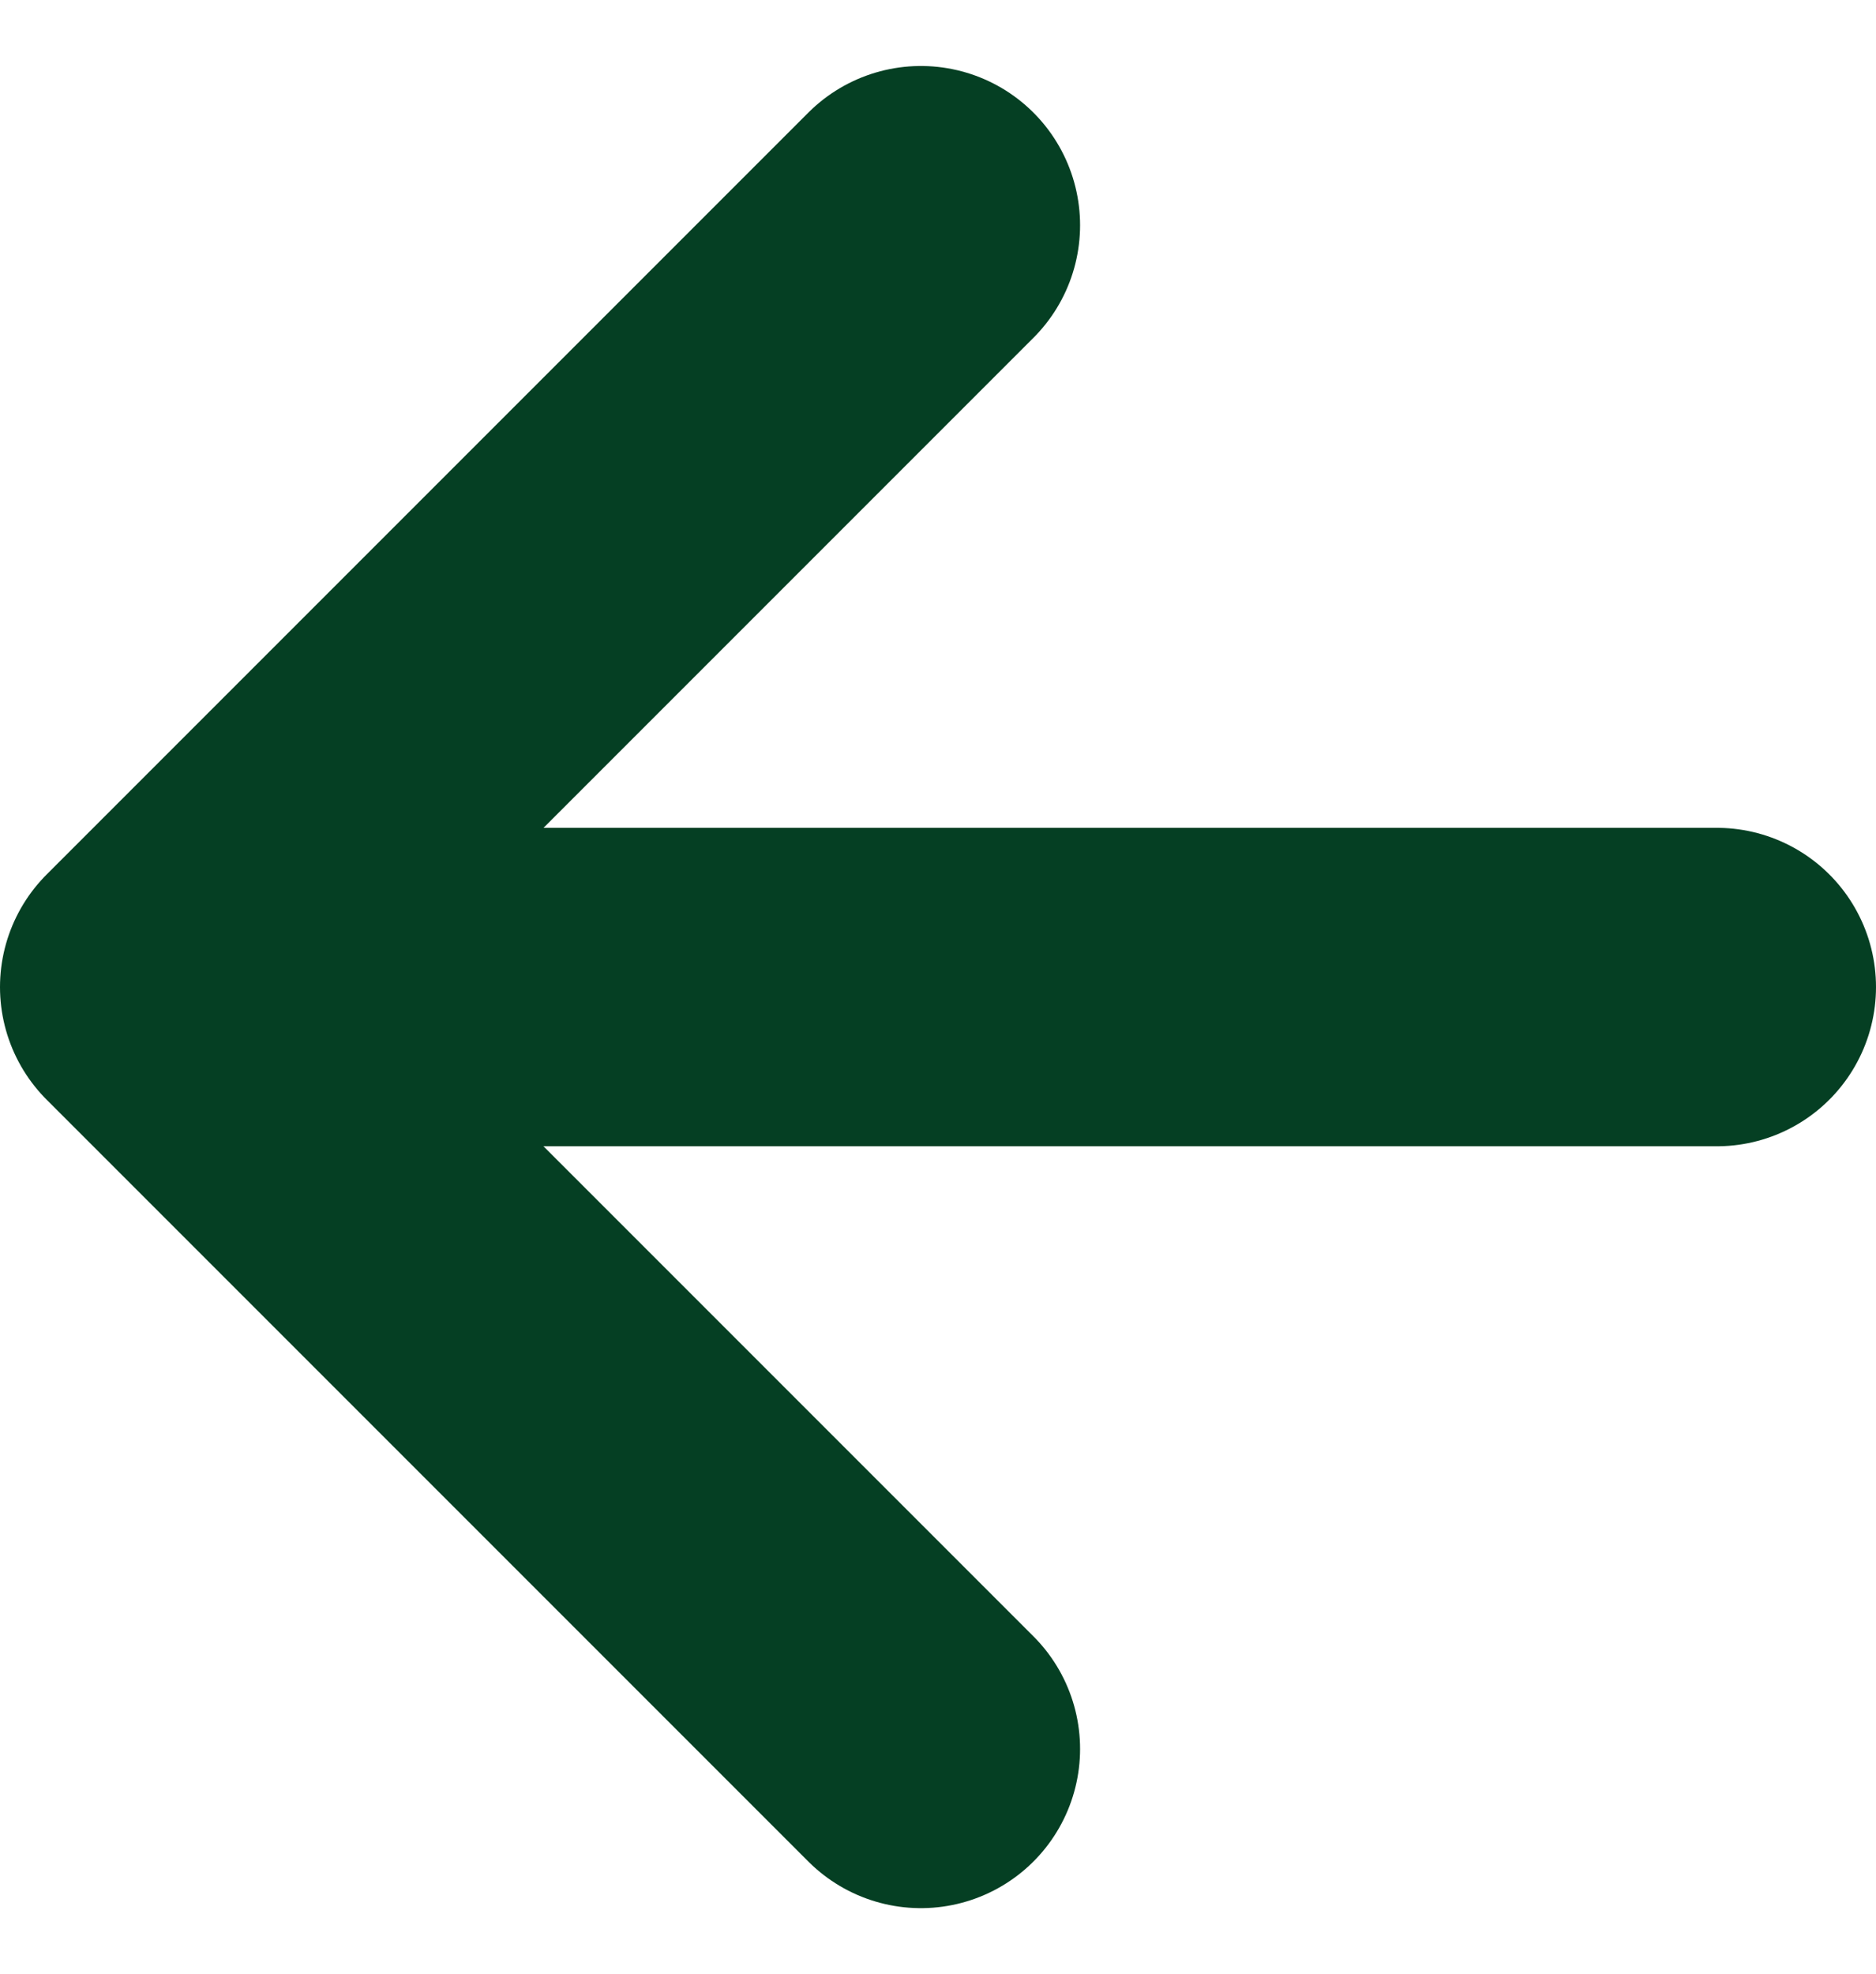 <svg xmlns="http://www.w3.org/2000/svg" width="47.14" height="49.593" viewBox="0 0 47.14 49.593">
  <g id="Group_179" data-name="Group 179" transform="translate(1704.015 -1141.203) rotate(90)">
    <path id="Path_159" data-name="Path 159" d="M3.891,0H39.555" transform="translate(1166 1656.984) rotate(90)" fill="none" stroke="#053f23" stroke-linecap="round" stroke-width="8"/>
    <path id="Path_160" data-name="Path 160" d="M0,0,19.14,19.139,0,38.279" transform="translate(1185.14 1680.875) rotate(90)" fill="none" stroke="#053f23" stroke-linecap="round" stroke-linejoin="round" stroke-width="8"/>
  </g>
</svg>
